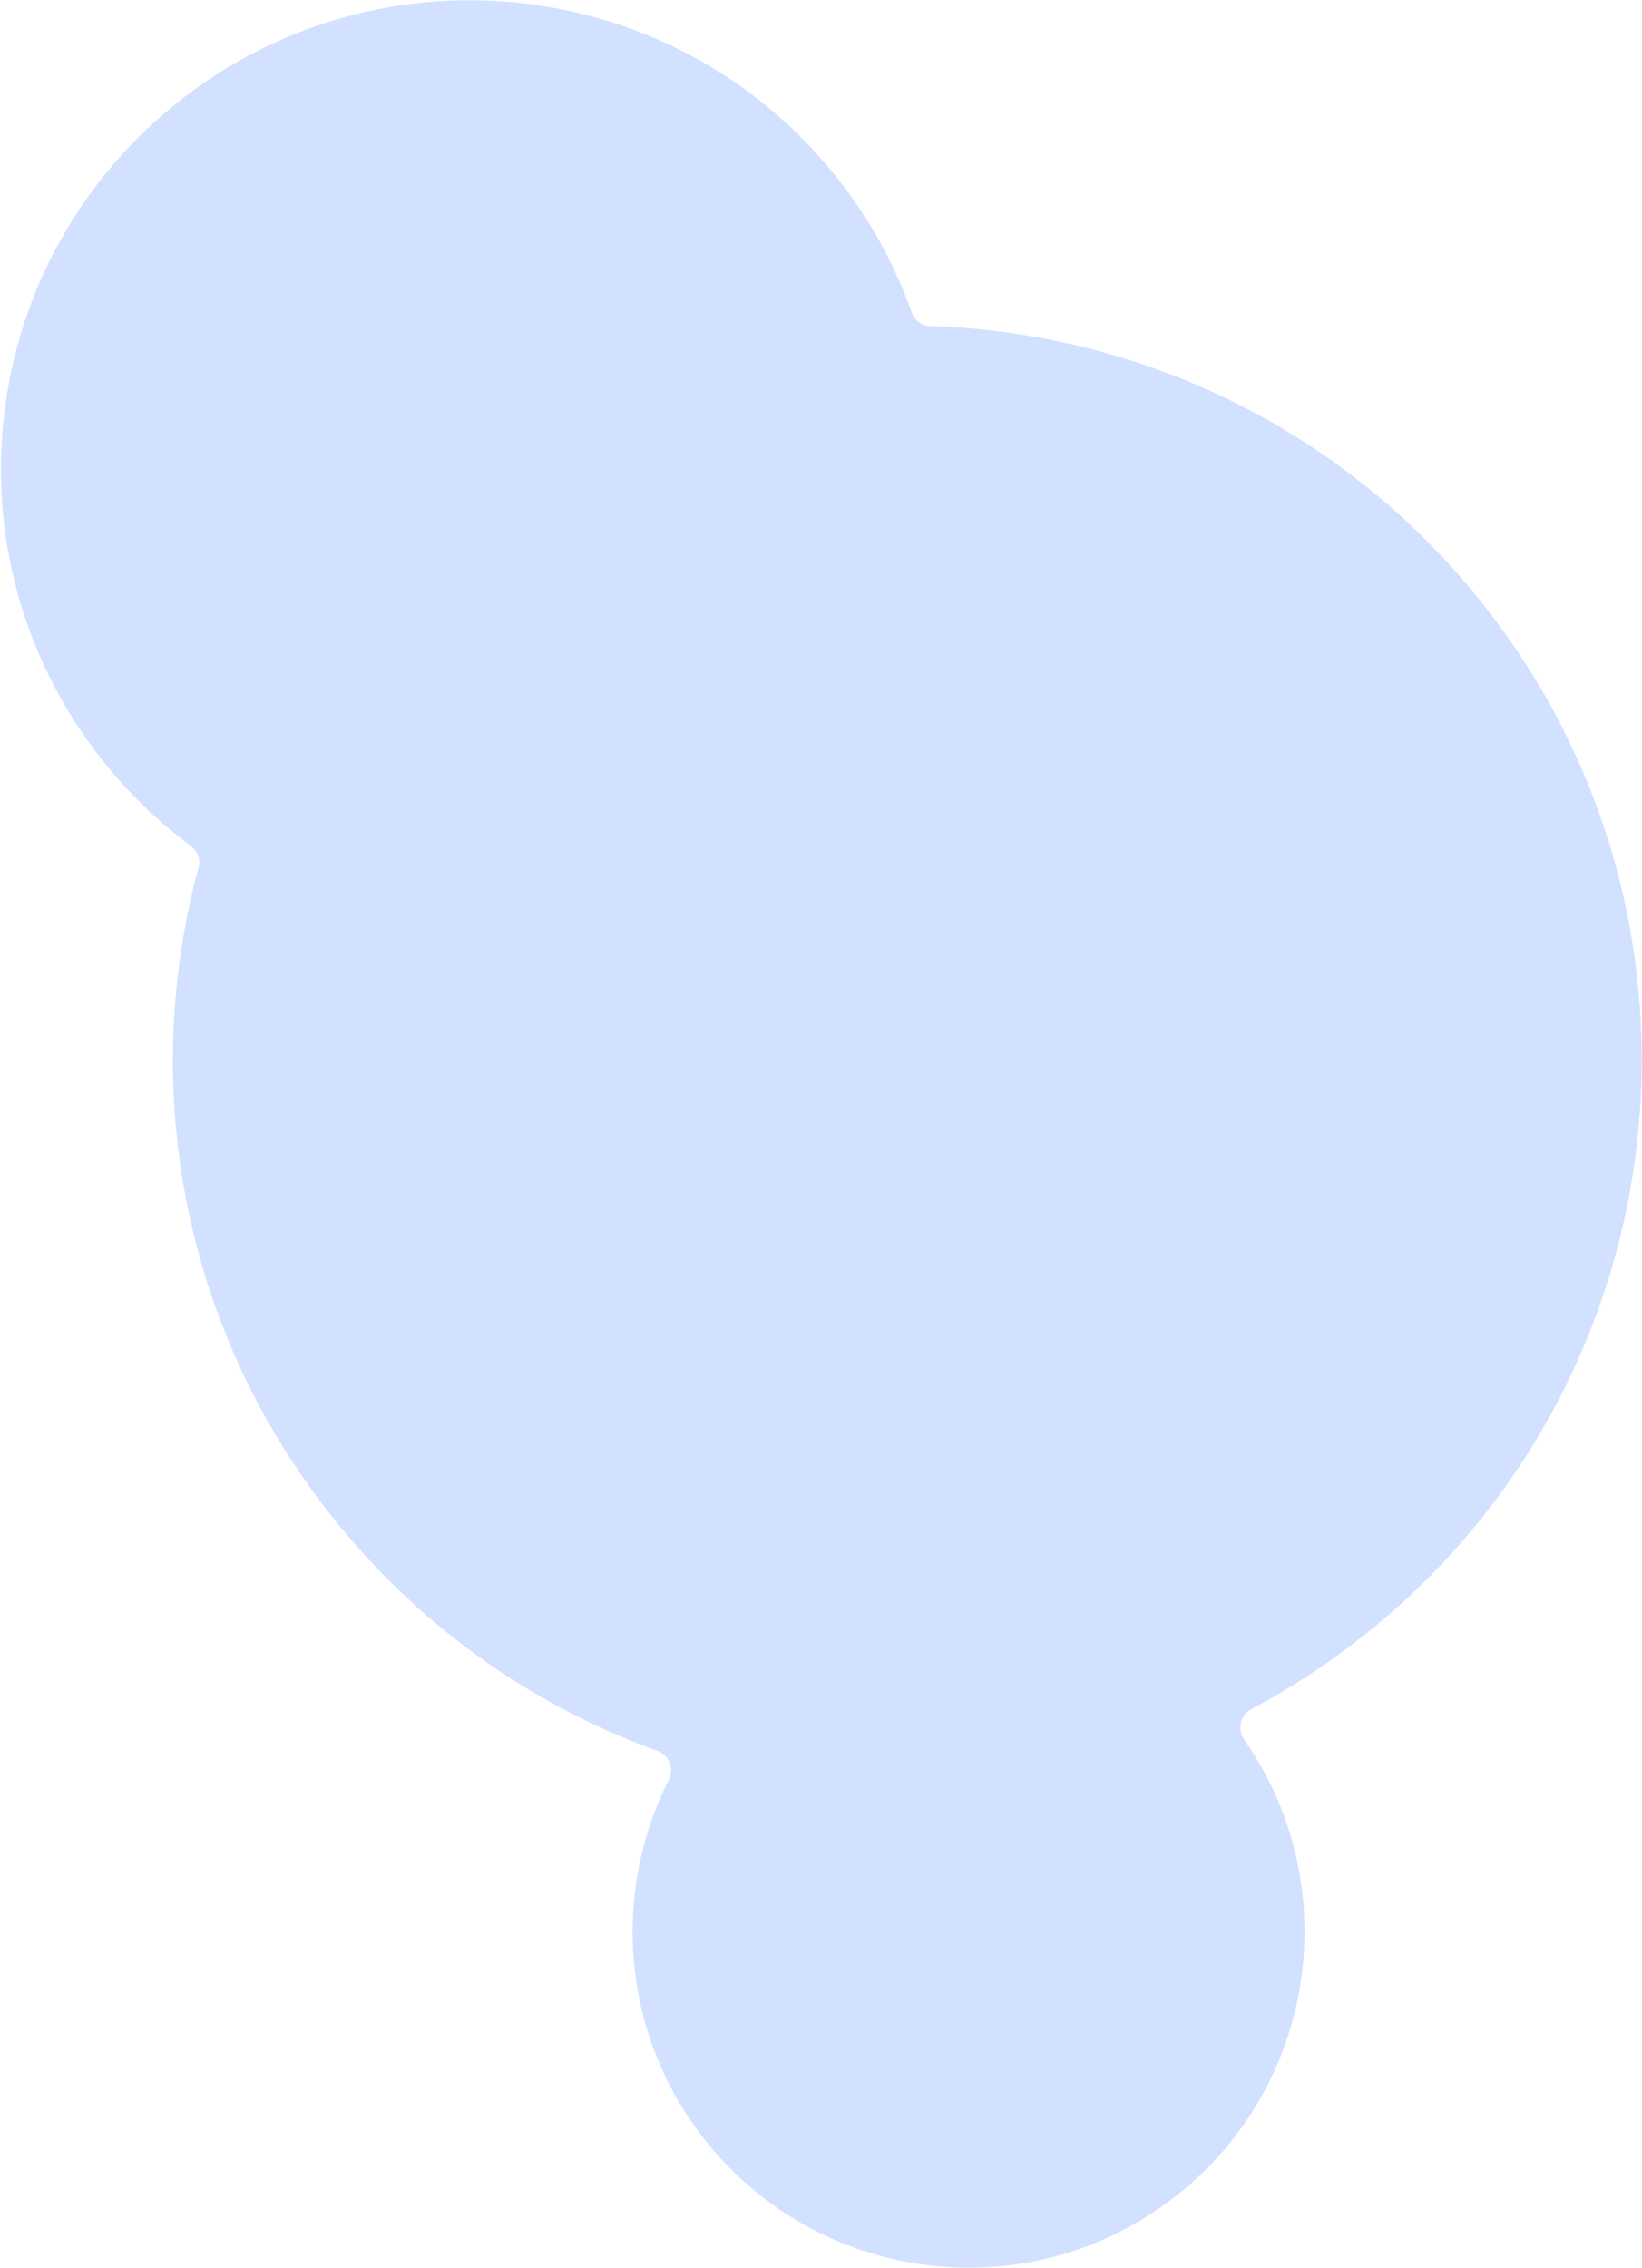 <?xml version="1.0" encoding="UTF-8"?> <svg xmlns="http://www.w3.org/2000/svg" width="1112" height="1536" viewBox="0 0 1112 1536" fill="none"><path fill-rule="evenodd" clip-rule="evenodd" d="M445.355 1185.72C453.225 1188.55 456.701 1197.86 452.926 1205.33C413.353 1283.56 421.128 1381.12 480.534 1453.04C560.554 1549.91 703.954 1563.57 800.827 1483.55C892.898 1407.5 909.803 1274.19 842.55 1177.99C837.763 1171.14 839.883 1161.44 847.263 1157.52C876.521 1141.99 904.654 1123.28 931.19 1101.36C1142.96 926.437 1172.82 612.957 997.895 401.189C903.133 286.469 767.71 225.131 629.823 220.815C624.236 220.64 619.341 217.012 617.477 211.741C605.409 177.617 587.256 144.992 562.866 115.465C451.209 -19.706 251.116 -38.769 115.945 72.887C-19.226 184.544 -38.289 384.637 73.367 519.808C90.215 540.204 109.076 557.956 129.424 573.015C133.912 576.336 135.949 582.072 134.489 587.462C93.717 737.969 124.153 905.293 231.015 1034.66C289.839 1105.87 364.332 1156.52 445.355 1185.72Z" fill="#D1E1FF"></path></svg> 